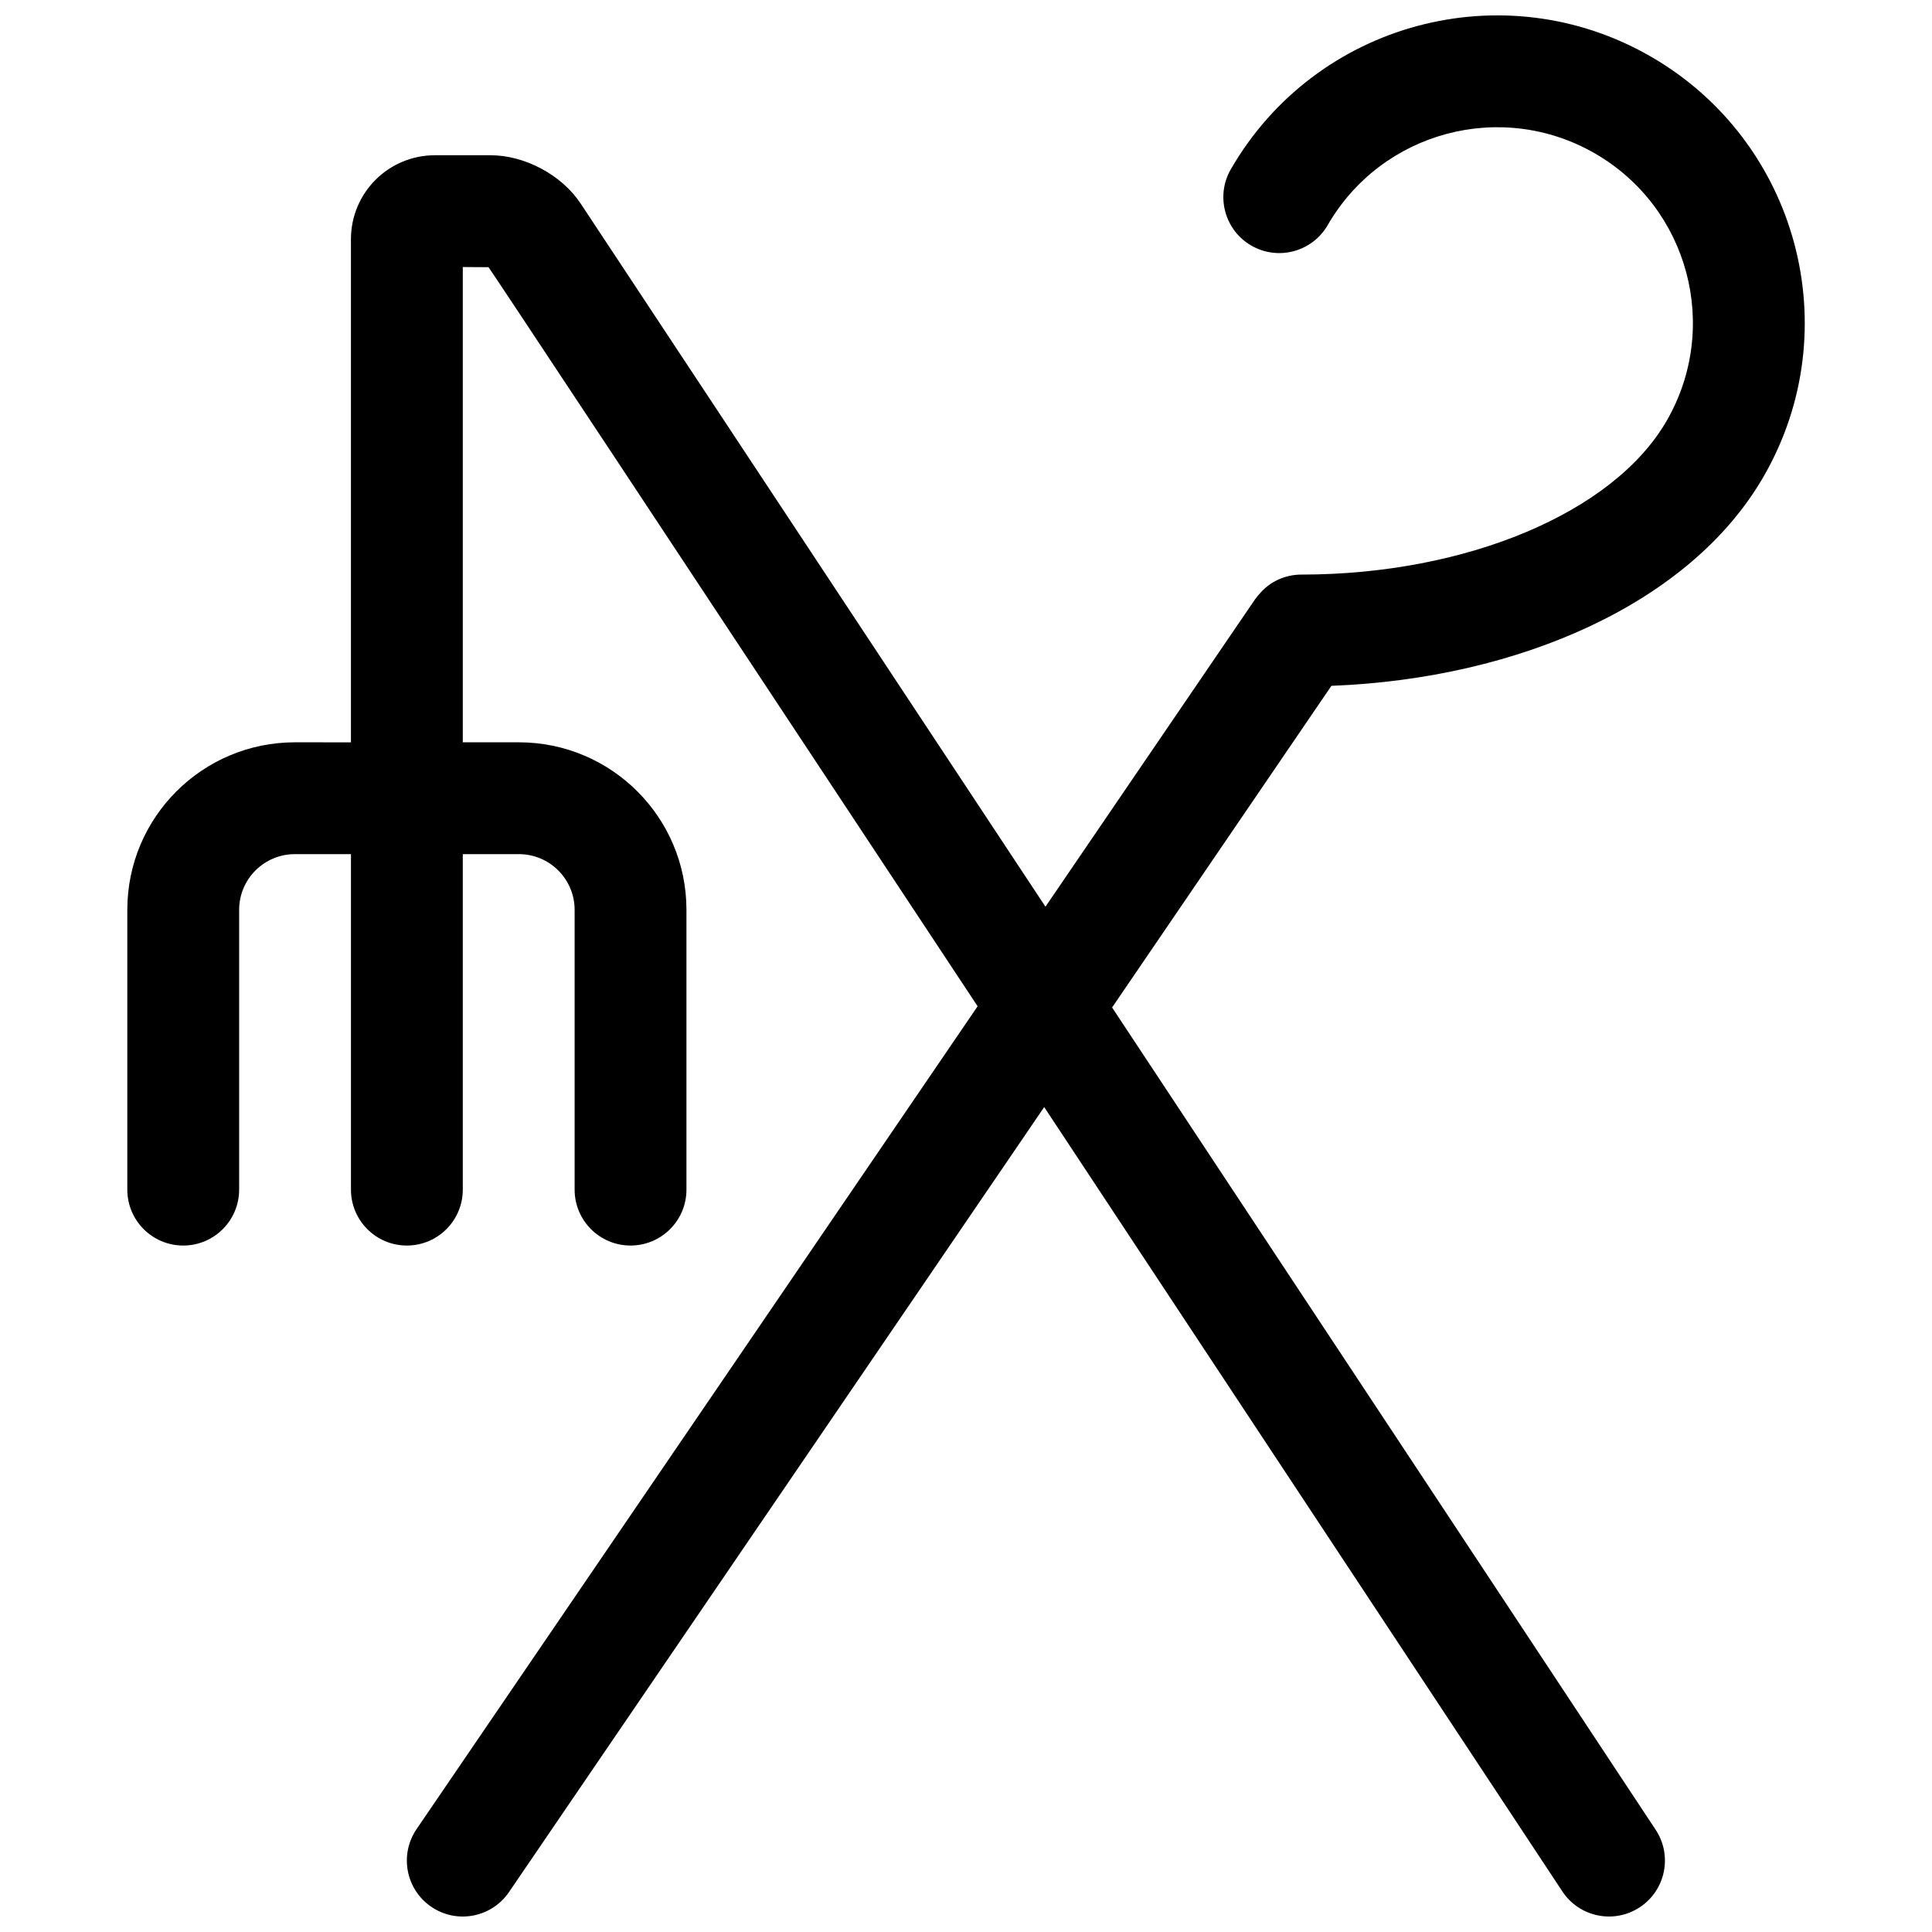 <?xml version="1.0" encoding="UTF-8"?>
<!-- Uploaded to: ICON Repo, www.iconrepo.com, Generator: ICON Repo Mixer Tools -->
<svg width="800px" height="800px" version="1.1" viewBox="144 144 512 512" xmlns="http://www.w3.org/2000/svg">
 <defs>
  <clipPath id="a">
   <path d="m177 148.09h446v503.81h-446z"/>
  </clipPath>
 </defs>
 <g clip-path="url(#a)">
  <path d="m237 340.73v-133.29c0-12.383 9.977-22.301 22.297-22.301h14.68c9.141 0 18.91 5.242 23.922 12.828l123.16 186.32 55.504-81.406c1.891-2.559 3.664-4.012 5.637-5.012 1.688-0.855 3.559-1.398 5.543-1.555 0.457-0.035 0.918-0.051 1.383-0.043 43.199-0.055 82.402-16.234 96.555-40.75 14.32-24.805 5.824-56.523-18.984-70.844-24.805-14.324-56.523-5.824-70.844 18.98-4.094 7.09-13.156 9.516-20.242 5.426-7.086-4.094-9.516-13.156-5.422-20.242 22.504-38.98 72.348-52.336 111.33-29.832 38.98 22.508 52.336 72.352 29.828 111.33-19.344 33.508-64.738 53.488-114.51 55.414l-58.121 85.242 144.05 217.91c4.512 6.828 2.637 16.02-4.191 20.531-6.828 4.516-16.02 2.637-20.531-4.188-53.242-80.609-99.016-149.89-137.32-207.86l-141.84 208.04c-4.609 6.762-13.828 8.504-20.59 3.894-6.762-4.609-8.504-13.828-3.894-20.59l148.68-218.06c-85.059-128.72-128.26-194-129.61-195.86-0.008-0.004-2.281-0.02-6.824-0.043v125.95h14.848c24.531 0 44.426 19.875 44.426 44.402v74.141c0 8.184-6.637 14.82-14.82 14.82s-14.816-6.637-14.816-14.82v-74.141c0-8.152-6.617-14.766-14.789-14.766h-14.848v88.906c0 8.184-6.637 14.82-14.82 14.82s-14.816-6.637-14.816-14.82v-88.906h-14.844c-8.172 0-14.789 6.613-14.789 14.766v74.141c0 8.184-6.637 14.82-14.82 14.82s-14.816-6.637-14.816-14.82v-74.141c0-24.527 19.891-44.402 44.426-44.402z"/>
 </g>
</svg>